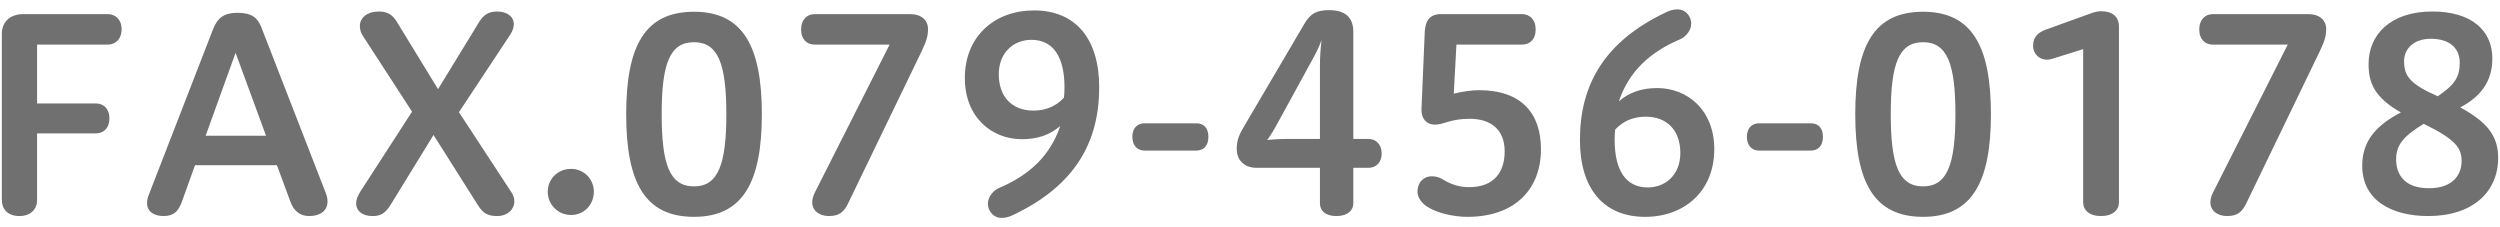 <?xml version="1.0" encoding="utf-8"?>
<!-- Generator: Adobe Illustrator 17.0.0, SVG Export Plug-In . SVG Version: 6.00 Build 0)  -->
<!DOCTYPE svg PUBLIC "-//W3C//DTD SVG 1.1//EN" "http://www.w3.org/Graphics/SVG/1.1/DTD/svg11.dtd">
<svg version="1.1" id="レイヤー_1" xmlns="http://www.w3.org/2000/svg" xmlns:xlink="http://www.w3.org/1999/xlink" x="0px"
	 y="0px" width="242px" height="22px" viewBox="0 0 242 22" enable-background="new 0 0 242 22" xml:space="preserve">
<g id="XMLID_43_">
	<g>
		<path id="XMLID_321_" fill="#717071" d="M3.59,12.911v6.464c0,0.846-0.591,1.539-1.719,1.539c-1.129,0-1.693-0.693-1.693-1.539
			V3.267c0-1.052,0.692-1.898,2.078-1.898h8.182c0.719,0,1.334,0.514,1.334,1.462c0,0.975-0.615,1.488-1.334,1.488H3.59v5.694h5.693
			c0.719,0,1.309,0.487,1.309,1.437c0,0.975-0.59,1.462-1.309,1.462H3.59z"/>
		<path id="XMLID_318_" fill="#717071" d="M26.804,15.989h-7.926l-1.282,3.565c-0.308,0.82-0.719,1.359-1.744,1.359
			c-0.821,0-1.616-0.334-1.616-1.257c0-0.257,0.051-0.539,0.205-0.898L20.623,2.83c0.437-1.128,1.103-1.59,2.334-1.59
			c1.437,0,1.976,0.487,2.334,1.385l6.233,16.031c0.128,0.308,0.18,0.59,0.18,0.847c0,0.924-0.744,1.411-1.771,1.411
			c-0.923,0-1.513-0.539-1.82-1.386L26.804,15.989z M19.905,13.142h5.848l-2.949-8.028L19.905,13.142z"/>
		<path id="XMLID_316_" fill="#717071" d="M44.427,10.859l5.104,7.797c0.18,0.282,0.257,0.564,0.257,0.847
			c0,0.744-0.642,1.411-1.667,1.411c-0.975,0-1.386-0.309-1.873-1.077l-4.283-6.772l-4.13,6.721
			c-0.513,0.847-0.975,1.129-1.77,1.129c-0.975,0-1.591-0.487-1.591-1.231c0-0.334,0.129-0.692,0.385-1.104l5.027-7.771
			l-4.693-7.233c-0.257-0.359-0.359-0.718-0.359-1.052c0-0.795,0.692-1.41,1.847-1.41c0.897,0,1.359,0.385,1.719,0.975l4.001,6.54
			l3.925-6.412c0.487-0.82,1-1.103,1.796-1.103c0.923,0,1.615,0.461,1.615,1.23c0,0.282-0.103,0.642-0.358,1.026L44.427,10.859z"/>
		<path id="XMLID_314_" fill="#717071" d="M55.279,20.812c-1.257,0-2.258-1.001-2.258-2.258c0-1.231,0.976-2.206,2.258-2.206
			c1.231,0,2.206,0.975,2.206,2.206C57.485,19.837,56.51,20.812,55.279,20.812z"/>
		<path id="XMLID_311_" fill="#717071" d="M60.615,11.064c0-6.644,1.821-9.927,6.566-9.927s6.566,3.36,6.566,9.927
			c0,6.54-1.821,9.926-6.566,9.926S60.615,17.682,60.615,11.064z M70.31,11.064c0-4.874-0.795-6.978-3.129-6.978
			c-2.36,0-3.13,2.104-3.13,6.978c0,4.848,0.77,6.977,3.13,6.977C69.515,18.041,70.31,15.912,70.31,11.064z"/>
		<path id="XMLID_309_" fill="#717071" d="M82.111,19.657c-0.385,0.795-0.795,1.257-1.873,1.257c-0.923,0-1.615-0.514-1.615-1.334
			c0-0.282,0.077-0.564,0.23-0.897l7.259-14.364h-7.259c-0.718,0-1.308-0.487-1.308-1.462s0.59-1.488,1.308-1.488h9.285
			c1.052,0,1.693,0.59,1.693,1.437c0,0.616-0.103,1.077-0.616,2.154L82.111,19.657z"/>
		<path id="XMLID_306_" fill="#717071" d="M102.632,12.192c-1,0.872-2.206,1.283-3.72,1.283c-2.847,0-5.515-2.053-5.515-5.926
			c0-4.053,2.898-6.54,6.695-6.54c4.026,0,6.31,2.744,6.31,7.438c0,5.335-2.359,9.541-8.336,12.363
			c-0.257,0.128-0.642,0.282-1.078,0.282c-0.436,0-0.872-0.154-1.18-0.693c-0.128-0.23-0.18-0.461-0.18-0.692
			c0-0.718,0.616-1.308,1.026-1.487C99.631,16.964,101.658,15.091,102.632,12.192z M102.992,9.448
			c0.025-0.359,0.051-0.487,0.051-0.975c0-3.027-1.129-4.617-3.206-4.617c-1.719,0-3.155,1.231-3.155,3.335
			c0,2.129,1.231,3.514,3.36,3.514C100.991,10.705,102.12,10.423,102.992,9.448z"/>
		<path id="XMLID_304_" fill="#717071" d="M110.791,14.578c-0.642,0-1.18-0.436-1.18-1.334c0-0.897,0.538-1.308,1.18-1.308h5.002
			c0.692,0,1.18,0.41,1.18,1.308c0,0.898-0.487,1.334-1.18,1.334H110.791z"/>
		<path id="XMLID_301_" fill="#717071" d="M131.003,19.683c0,0.692-0.564,1.231-1.642,1.231c-1.078,0-1.591-0.539-1.591-1.231
			v-3.438h-6.182c-0.872,0-1.872-0.513-1.872-1.847c0-0.897,0.282-1.437,0.718-2.18l5.823-9.901c0.59-1.026,1.205-1.334,2.41-1.334
			c1.514,0,2.335,0.667,2.335,2.104v10.362h1.462c0.692,0,1.282,0.487,1.282,1.411c0,0.897-0.564,1.385-1.282,1.385h-1.462V19.683z
			 M127.771,6.293c0-0.667,0.052-1.59,0.154-2.411c-0.257,0.719-0.564,1.309-0.975,2.053l-3.386,6.182
			c-0.154,0.281-0.487,0.872-0.898,1.436c0.667-0.076,1.386-0.103,1.719-0.103h3.386V6.293z"/>
		<path id="XMLID_299_" fill="#717071" d="M140.983,4.318l-0.257,4.745c0.847-0.205,1.744-0.334,2.437-0.334
			c4.13,0,6.002,2.258,6.002,5.721c0,3.898-2.564,6.54-7.104,6.54c-1.359,0-2.925-0.358-3.899-0.975
			c-0.615-0.385-0.949-0.975-0.949-1.437c0-0.975,0.642-1.513,1.36-1.513c0.743,0,1.077,0.308,1.41,0.487
			c0.692,0.359,1.385,0.564,2.231,0.564c2.386,0,3.438-1.437,3.438-3.463c0-2.104-1.334-3.155-3.386-3.155
			c-1.898,0-2.463,0.564-3.36,0.564c-0.872,0-1.309-0.642-1.309-1.385c0-0.026,0-0.052,0-0.077l0.309-7.259
			c0.025-0.872,0.153-1.976,1.59-1.976h7.823c0.744,0,1.334,0.514,1.334,1.488s-0.59,1.462-1.309,1.462H140.983z"/>
		<path id="XMLID_296_" fill="#717071" d="M156.708,9.808c1-0.872,2.206-1.283,3.719-1.283c2.848,0,5.515,2.053,5.515,5.926
			c0,4.053-2.898,6.54-6.694,6.54c-4.027,0-6.31-2.744-6.31-7.438c0-5.335,2.359-9.541,8.336-12.363
			c0.257-0.128,0.642-0.282,1.077-0.282c0.437,0,0.872,0.154,1.181,0.693c0.128,0.23,0.179,0.461,0.179,0.692
			c0,0.718-0.615,1.308-1.025,1.487C159.708,5.036,157.682,6.909,156.708,9.808z M156.348,12.552
			c-0.025,0.359-0.051,0.487-0.051,0.975c0,3.027,1.128,4.617,3.206,4.617c1.719,0,3.154-1.231,3.154-3.335
			c0-2.129-1.23-3.514-3.359-3.514C158.349,11.295,157.22,11.577,156.348,12.552z"/>
		<path id="XMLID_294_" fill="#717071" d="M170.278,14.578c-0.642,0-1.18-0.436-1.18-1.334c0-0.897,0.538-1.308,1.18-1.308h5.002
			c0.692,0,1.18,0.41,1.18,1.308c0,0.898-0.487,1.334-1.18,1.334H170.278z"/>
		<path id="XMLID_291_" fill="#717071" d="M179.589,11.064c0-6.644,1.821-9.927,6.566-9.927s6.566,3.36,6.566,9.927
			c0,6.54-1.821,9.926-6.566,9.926S179.589,17.682,179.589,11.064z M189.285,11.064c0-4.874-0.795-6.978-3.129-6.978
			c-2.36,0-3.13,2.104-3.13,6.978c0,4.848,0.77,6.977,3.13,6.977C188.49,18.041,189.285,15.912,189.285,11.064z"/>
		<path id="XMLID_289_" fill="#717071" d="M201.651,4.754l-3.027,0.949c-0.179,0.052-0.333,0.077-0.487,0.077
			c-0.77,0-1.333-0.615-1.333-1.309c0-0.615,0.179-1.23,1.257-1.615l4.488-1.616c0.282-0.103,0.642-0.154,0.821-0.154
			c1.153,0,1.744,0.564,1.744,1.488v17.031c0,0.719-0.591,1.309-1.744,1.309c-1.129,0-1.719-0.59-1.719-1.309V4.754z"/>
		<path id="XMLID_287_" fill="#717071" d="M217.453,19.657c-0.385,0.795-0.795,1.257-1.873,1.257c-0.923,0-1.615-0.514-1.615-1.334
			c0-0.282,0.077-0.564,0.23-0.897l7.259-14.364h-7.259c-0.718,0-1.308-0.487-1.308-1.462s0.59-1.488,1.308-1.488h9.285
			c1.052,0,1.693,0.59,1.693,1.437c0,0.616-0.103,1.077-0.616,2.154L217.453,19.657z"/>
		<path id="XMLID_283_" fill="#717071" d="M238.154,10.397c2.642,1.437,3.668,2.796,3.668,4.873c0,3.309-2.463,5.644-6.771,5.644
			c-3.463,0-6.388-1.462-6.388-4.874c0-2.514,1.488-3.976,3.745-5.155c-2.564-1.462-3.129-2.848-3.129-4.694
			c0-2.847,2.129-5.078,6.182-5.078c3.693,0,5.797,1.77,5.797,4.54C241.257,7.909,240.128,9.346,238.154,10.397z M234.614,11.987
			c-1.975,1.206-2.668,2.052-2.668,3.438c0,1.437,0.77,2.796,3.181,2.796s3.155-1.411,3.155-2.616
			C238.282,14.373,237.794,13.526,234.614,11.987z M235.973,9.32c1.667-1.129,2.129-1.873,2.129-3.258
			c0-1.437-1.025-2.309-2.796-2.309c-1.719,0-2.591,1.026-2.591,2.154C232.715,7.319,233.229,8.114,235.973,9.32z"/>
	</g>
</g>
</svg>
